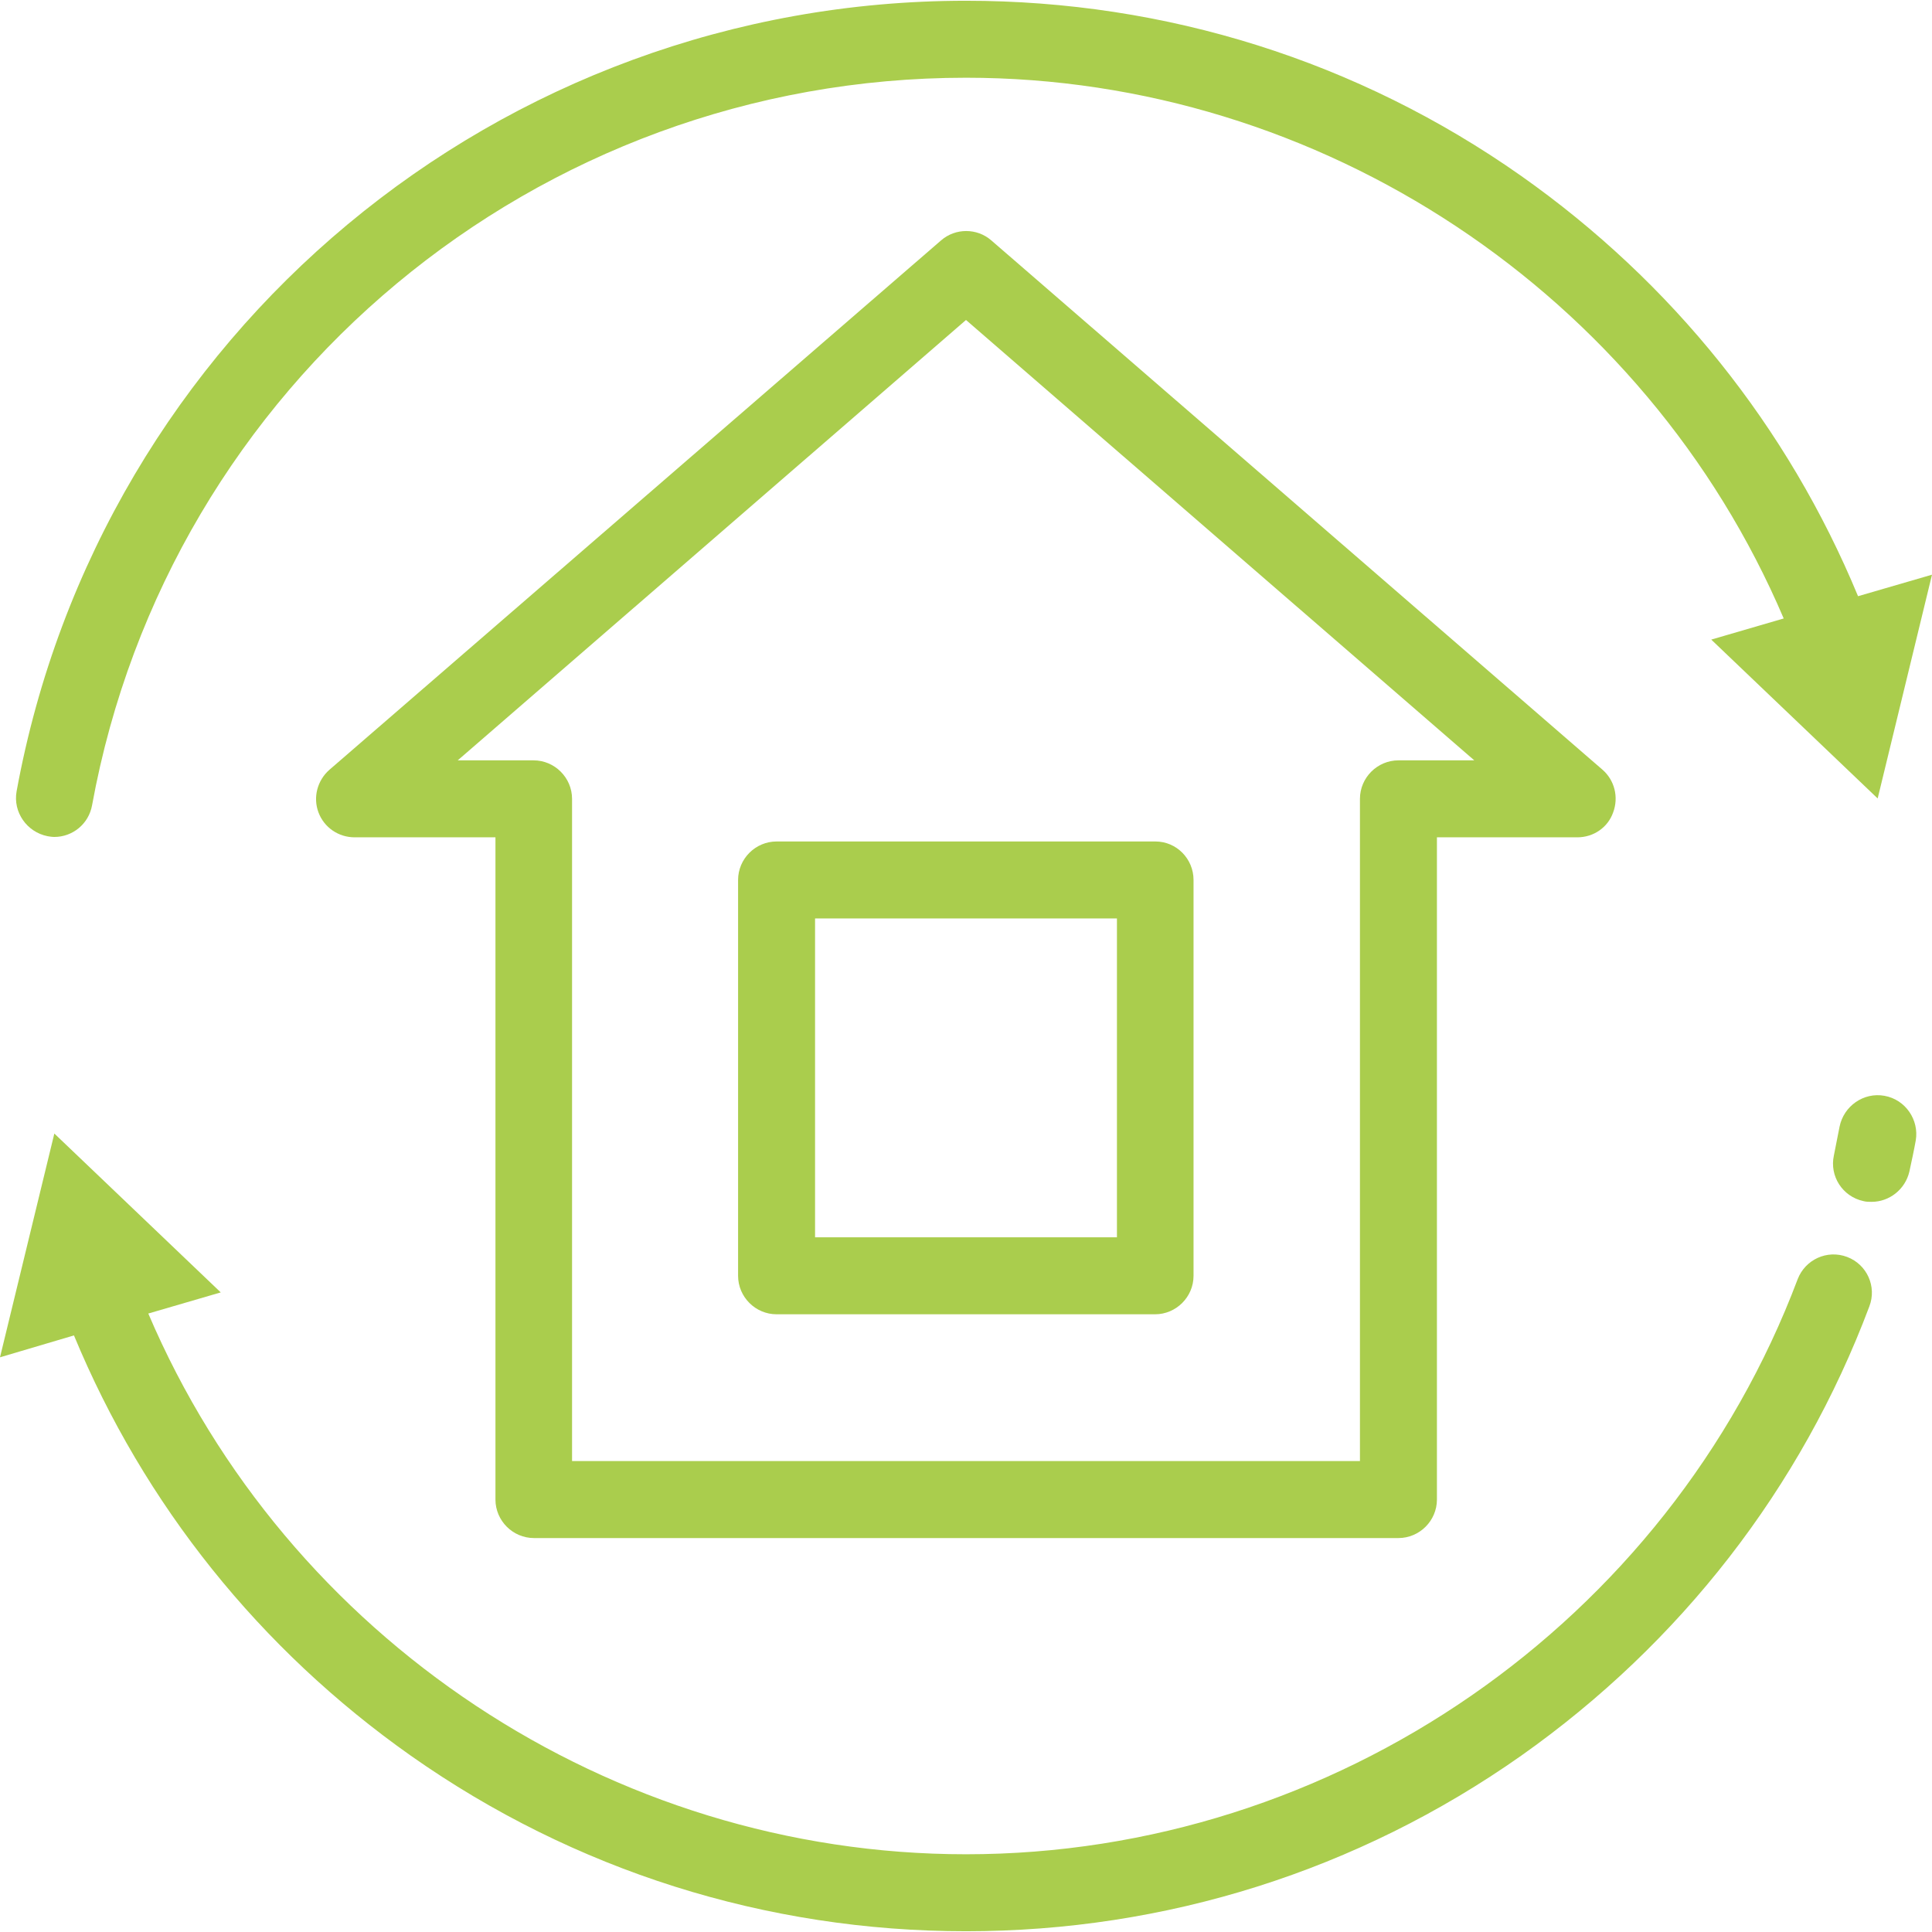 <?xml version="1.0" encoding="utf-8"?>
<!-- Generator: Adobe Illustrator 23.1.1, SVG Export Plug-In . SVG Version: 6.00 Build 0)  -->
<svg version="1.1" id="Layer_1" xmlns="http://www.w3.org/2000/svg" xmlns:xlink="http://www.w3.org/1999/xlink" x="0px" y="0px"
	 viewBox="0 0 512 512" style="enable-background:new 0 0 512 512;" xml:space="preserve">
<style type="text/css">
	.st0{fill:#AACD4D;}
</style>
<g>
	<g>
		<path class="st0" d="M492.4,158c-18.6-44.9-49.3-83.2-89.3-111.4C359.9,16.2,309,0.2,256,0.2C132.4,0.2,26.6,88.3,4.4,209.7
			c-1,5.5,2.7,10.8,8.2,11.9c0.6,0.1,1.2,0.2,1.8,0.2c4.8,0,9.1-3.4,10-8.4C44.8,101.7,142.2,20.6,256,20.6
			c94.1,0,180,57.2,216.7,143.3l-19.2,5.6l44.1,42.1l14.4-59.3L492.4,158z"/>
	</g>
</g>
<g>
	<g>
		<path class="st0" d="M499.4,290.4c-5.5-1-10.8,2.7-11.9,8.2c-0.5,2.5-1,5.1-1.5,7.6c-1.2,5.5,2.3,10.9,7.8,12.1
			c0.7,0.2,1.5,0.2,2.2,0.2c4.7,0,8.9-3.3,10-8c0.6-2.8,1.2-5.5,1.7-8.3C508.6,296.8,505,291.4,499.4,290.4z"/>
	</g>
</g>
<g>
	<g>
		<path class="st0" d="M489.5,333.1c-5.3-2-11.1,0.7-13.1,5.9C442,430.2,353.5,491.4,256,491.4c-94.1,0-180-57.2-216.7-143.3
			l19.2-5.6l-44.1-42.1L0,359.7l19.6-5.8c18.6,44.9,49.3,83.2,89.3,111.4c43.2,30.4,94.1,46.5,147.1,46.5
			c53,0,103.9-16.1,147.1-46.5c42.2-29.8,74.2-70.9,92.3-119.1C497.4,341,494.8,335.1,489.5,333.1z"/>
	</g>
</g>
<g>
	<g>
		<path class="st0" d="M424.7,204l-162-140.3c-3.8-3.3-9.5-3.3-13.3,0L87.3,204c-3.2,2.8-4.4,7.3-2.9,11.3s5.3,6.6,9.6,6.6h37.3
			v175.5c0,5.6,4.6,10.2,10.2,10.2h229.1c5.6,0,10.2-4.6,10.2-10.2V221.9H418c4.3,0,8.1-2.6,9.5-6.6
			C429,211.3,427.9,206.8,424.7,204z M370.6,201.5c-5.6,0-10.2,4.6-10.2,10.2v175.5H151.6V211.7c0-5.6-4.6-10.2-10.2-10.2h-20.1
			L256,84.8l134.7,116.7H370.6z"/>
	</g>
</g>
<g>
	<g>
		<path class="st0" d="M306.2,223H205.8c-5.6,0-10.2,4.6-10.2,10.2v104.9c0,5.6,4.6,10.2,10.2,10.2h100.3c5.6,0,10.2-4.6,10.2-10.2
			V233.2C316.3,227.6,311.8,223,306.2,223z M296,327.9H216v-84.5H296V327.9z"/>
	</g>
</g>
</svg>
